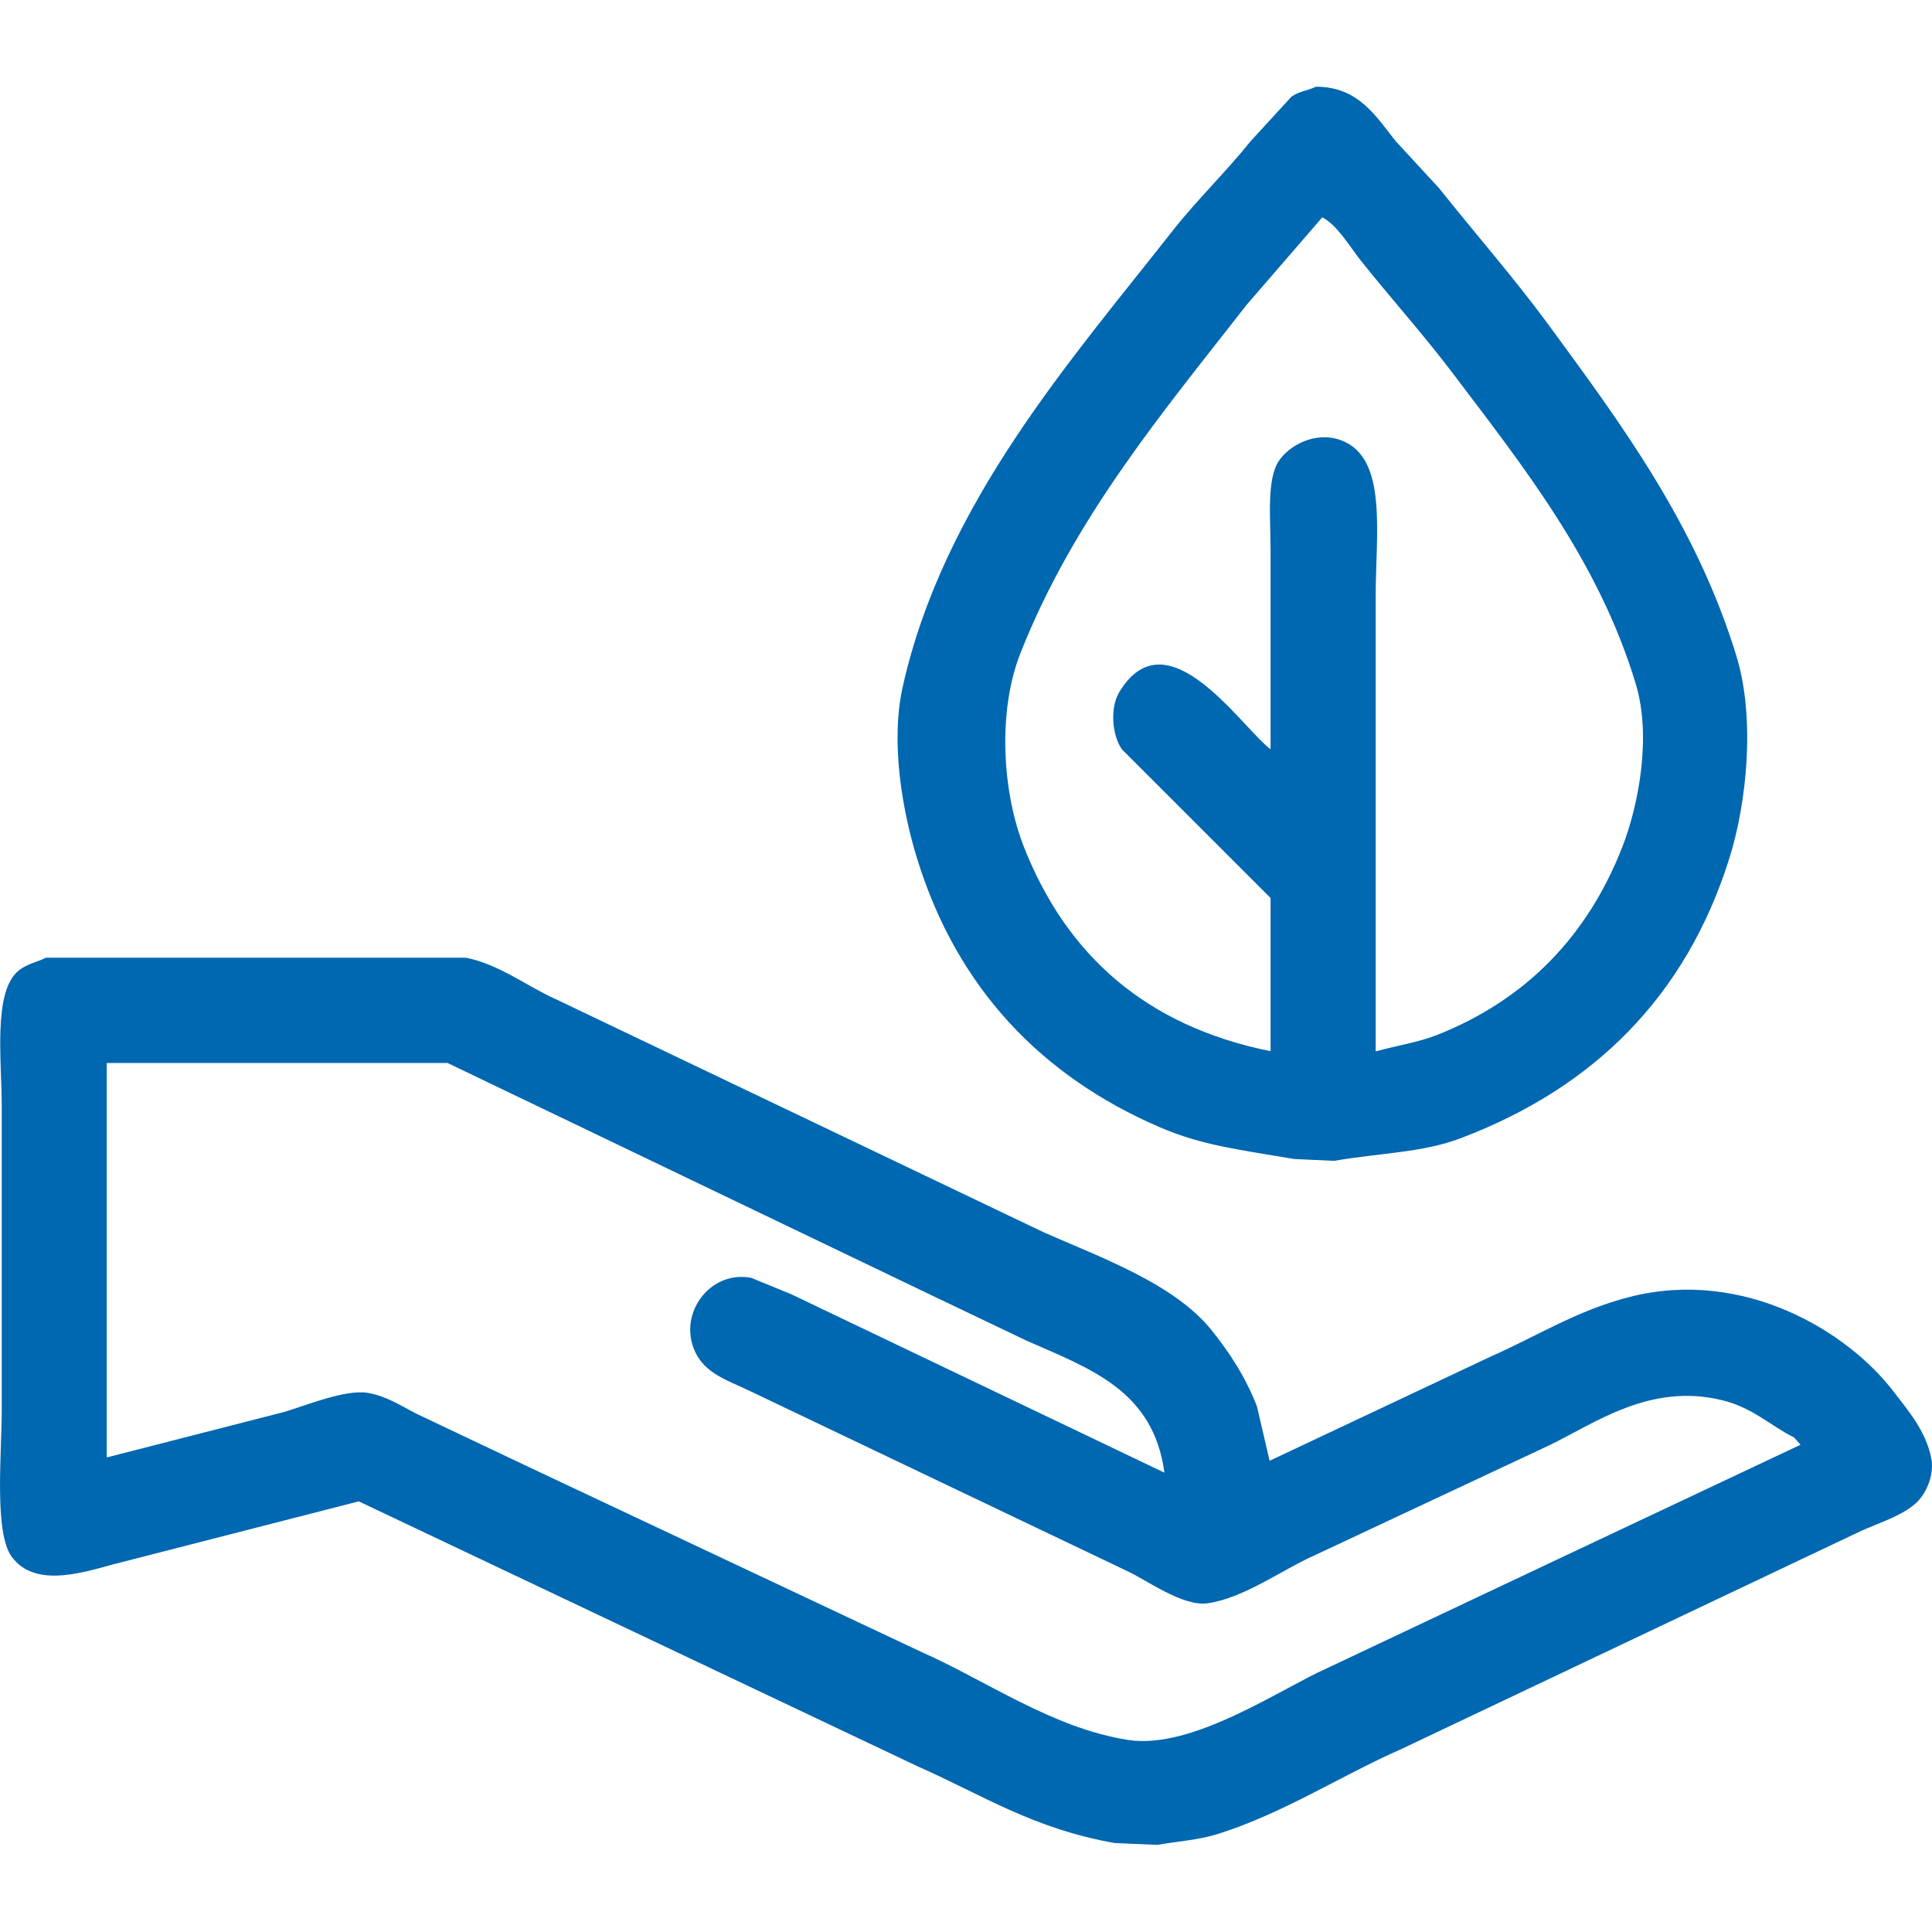 <?xml version="1.0" encoding="utf-8"?>
<!-- Generator: Adobe Illustrator 27.6.1, SVG Export Plug-In . SVG Version: 6.00 Build 0)  -->
<svg version="1.1" id="Layer_1" xmlns="http://www.w3.org/2000/svg" xmlns:xlink="http://www.w3.org/1999/xlink" x="0px" y="0px"
	 viewBox="0 0 2000 2000" enable-background="new 0 0 2000 2000" xml:space="preserve">
<path fill-rule="evenodd" clip-rule="evenodd" fill="#0067B1" d="M1200.8,1167c43.9,18.9,82.3,23.1,138.9,32.8
	c13.8,0.6,27.5,1.3,41.3,1.9c49-8.4,91.6-8.4,131.3-23.5c136.6-51.8,232.5-145.7,277.7-289c18.5-58.5,27.2-146,7.5-210.2
	c-41.6-135.7-119-239.9-194.2-342.4c-36.1-49.2-75.8-94.3-113.5-141.7c-15-16.3-30-32.5-45-48.8c-19.7-24.5-38.2-56.6-82.6-56.3
	c-8.9,4.2-18.1,4.9-25.3,10.3c-14.1,15.3-28.1,30.6-42.2,46c-25.8,32.2-55.9,61-81.6,93.8c-103.6,132-236.2,281.3-278.6,471
	c-13.2,59.2,0.4,131.3,15,178.3C990.9,1023,1078.2,1114.2,1200.8,1167L1200.8,1167z M1056.3,676.3
	c55.4-140.5,148.3-250.6,234.6-361.2c26-30,51.9-60,77.9-90.1c15.1,7.4,29.1,31.1,39.4,44.1c31.3,39.4,65,76.7,95.7,117.3
	c72.2,95.5,151.1,194.1,189.5,321.8c16.4,54.5,2.9,125.4-14.1,168.9c-36.1,92.2-99.8,157.8-191.4,194.2c-19.7,7.8-41,10.8-62.9,16.9
	h-0.9v-471c0-65,12.7-143.4-35.7-161.4c-27-10-54.4,5.7-64.7,21.6c-12.6,19.3-8.4,59.7-8.4,91v207.3
	c-31.2-24-107.4-140.9-156.7-59.1c-9.9,16.5-7.2,45.1,2.8,59.1c51.3,51.3,102.6,102.6,153.9,153.9v158.6
	c-129.3-26.1-211.2-99.7-255.2-211.1C1037.3,819.5,1032.7,736.1,1056.3,676.3L1056.3,676.3z M1999.2,1509.4
	c-5.5-28.2-24.5-49.9-39.4-69.4c-47-61.3-154.1-127.3-272.1-97.6c-55,13.9-97,41-144.5,61.9c-76.3,36-152.6,71.9-228.9,107.9
	c-4.4-18.8-8.8-37.5-13.1-56.3c-11.9-30.5-28.2-55.4-46.9-78.8c-38.6-48.1-114-75-173.6-101.3c-105.4-50.3-210.8-100.7-316.2-151.1
	c-62.9-30-125.7-60-188.6-90.1c-29.8-13.2-59.7-36.7-93.8-43.2H47.7c-10.5,4.9-19.9,6.6-28.1,13.1c-27.2,21.6-17.8,93.1-17.8,140.7
	v315.2c0,43.1-8.1,126.2,10.3,151.1c22.7,30.7,67,18.6,103.2,8.4c85.4-21.9,170.8-43.8,256.1-65.7c192.6,91.3,385.3,182.6,577.9,274
	c67.7,29.9,119.3,64.5,204.5,79.7c14.7,0.6,29.4,1.3,44.1,1.9c22.3-3.8,43.3-5.1,62.9-11.3c67.9-21.4,127.3-60.4,190.5-88.2
	c122.6-58.2,245.2-116.3,367.8-174.5c36.3-17.2,72.6-34.4,108.8-51.6c18.5-8.1,41.2-15.3,55.4-28.1
	C1992.1,1548.3,2003,1529,1999.2,1509.4L1999.2,1509.4z M1373.4,1727.1c-46.8,20.6-138.9,84.5-205.5,74.1
	c-78.5-12.2-147.7-61.9-213.9-91c-134.8-63.5-269.6-127-404.4-190.5c-36.9-17.5-73.8-35-110.7-52.5c-18.6-8.2-35.7-21.5-58.2-25.3
	c-23.2-4-66.5,13.9-86.3,19.7c-61,15.6-122,31.3-183,46.9h-0.9v-408.1h352.8c163.5,78.5,327.1,157,490.7,235.5
	c36,17.2,71.9,34.4,107.9,51.6c66.8,29.5,132,51.6,143.5,137c-128.8-61.6-257.7-123.2-386.5-184.8c-13.8-5.6-27.5-11.3-41.3-16.9
	c-39.8-7.6-71.7,31.4-61,68.5c8.6,29.6,34.3,36.4,60,48.8c54.4,26,108.8,51.9,163.2,77.9c75.4,36,150.7,71.9,226.1,107.9
	c19.5,8.6,58.2,37.6,84.4,33.8c37.8-5.5,77.7-35.2,110.7-49.7c80.7-37.8,161.4-75.7,242.1-113.5c48-23.1,104.9-65.5,180.1-46.9
	c31.8,7.9,49.6,26.4,74.1,38.5c2.2,2.5,4.4,5,6.6,7.5C1700.5,1572.6,1536.9,1649.8,1373.4,1727.1L1373.4,1727.1z"/>
</svg>
